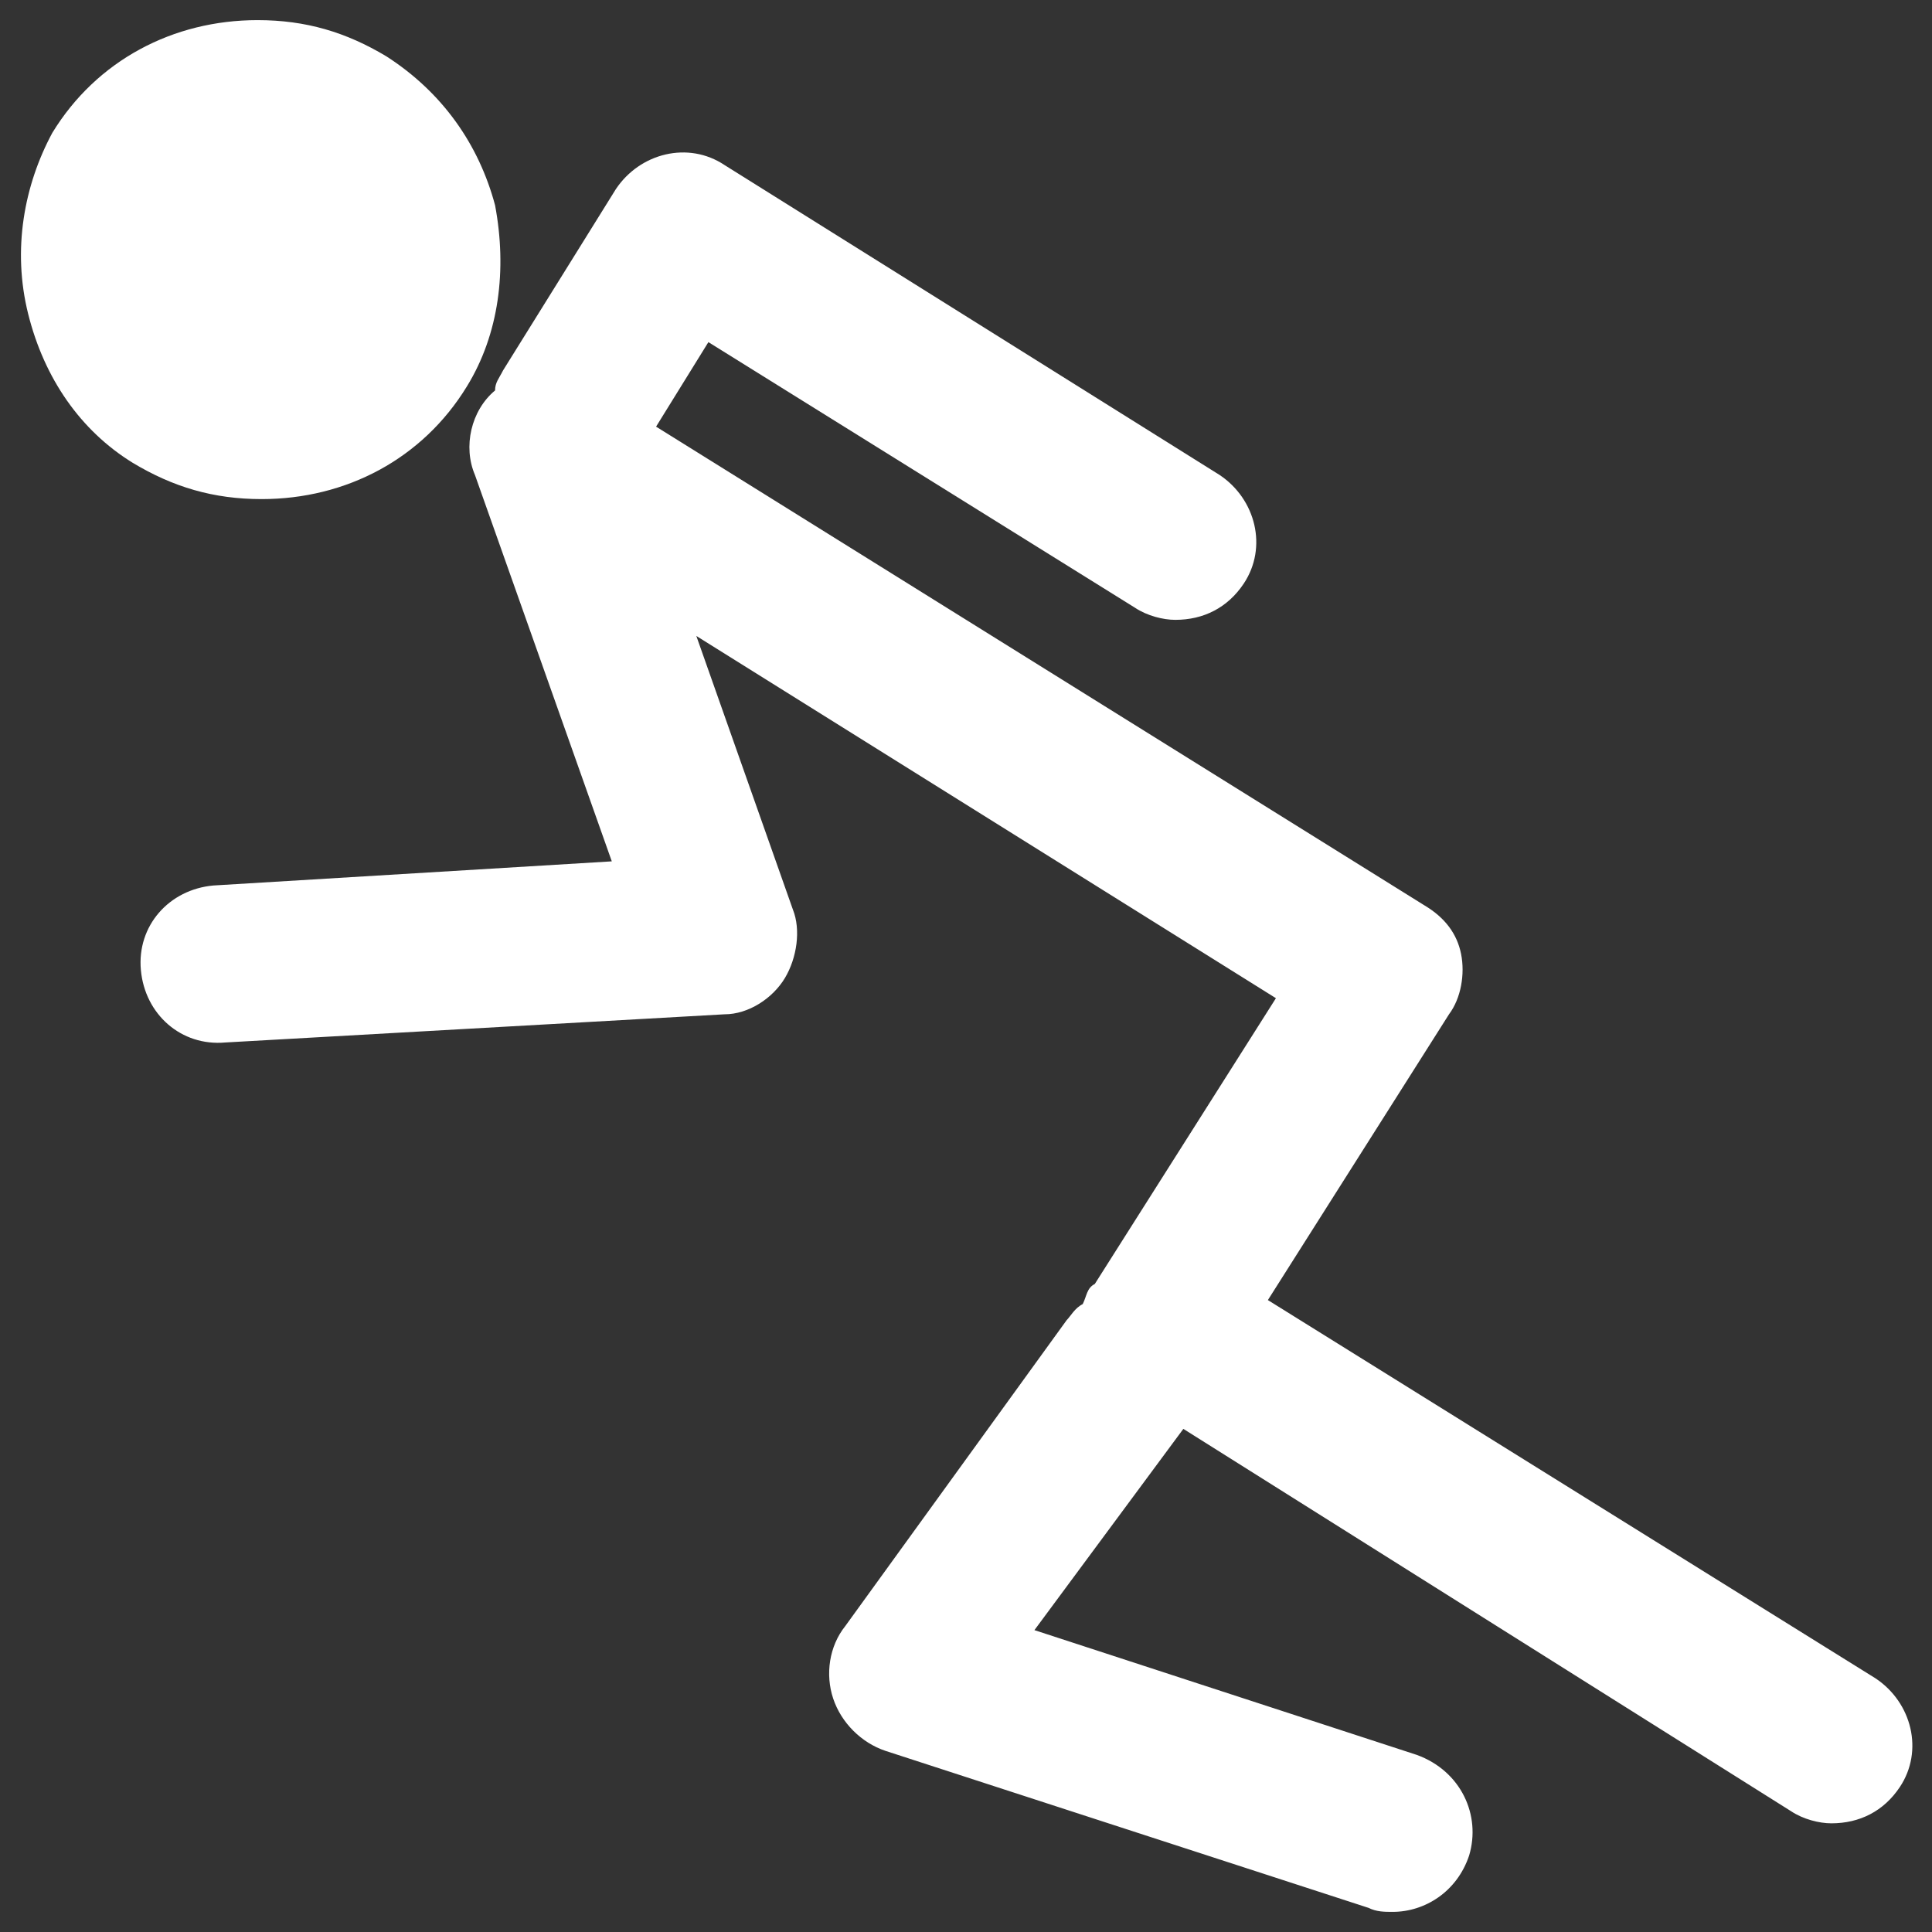 <?xml version="1.0" encoding="utf-8"?>
<!-- Generator: Adobe Illustrator 19.0.1, SVG Export Plug-In . SVG Version: 6.00 Build 0)  -->
<svg version="1.1" id="Layer_1" xmlns="http://www.w3.org/2000/svg" xmlns:xlink="http://www.w3.org/1999/xlink" x="0px" y="0px"
	 viewBox="0 0 48 48" style="enable-background:new 0 0 48 48;" xml:space="preserve">
<rect x="0" y="0" width="48" height="48" fill="#333333" stroke="none"/>
<style type="text/css">
	.st0{stroke:#000000;stroke-width:4;stroke-linecap:round;stroke-linejoin:round;stroke-miterlimit:10;}
</style>
<g>
	<path style="fill:#ffffff;"  d="M12.3,5.1C11.9,3.6,11,2.3,9.6,1.4c-1-0.6-2-0.9-3.2-0.9c-2.1,0-4,1-5.1,2.8C0.6,4.6,0.3,6.2,0.7,7.8
		c0.4,1.6,1.3,2.9,2.6,3.7c1,0.6,2,0.9,3.2,0.9c2.1,0,4-1,5.1-2.8C12.4,8.3,12.6,6.7,12.3,5.1z"/>
	<path style="fill:#ffffff;"  d="M46.6,41.7l-15.1-9.4l4.5-7.1c0.3-0.4,0.4-1,0.3-1.5c-0.1-0.5-0.4-0.9-0.9-1.2L16.3,10.6l1.3-2.1l10.6,6.6
		c0.3,0.2,0.7,0.3,1,0.3c0.7,0,1.3-0.3,1.7-0.9c0.6-0.9,0.3-2.1-0.6-2.7L18,4.1c-0.9-0.6-2.1-0.3-2.7,0.6l-2.8,4.5
		c-0.1,0.2-0.2,0.3-0.2,0.5c-0.6,0.5-0.8,1.4-0.5,2.1l3.4,9.6L5.3,22c-1.1,0.1-1.9,1-1.8,2.1c0.1,1.1,1,1.9,2.1,1.8L18,25.2
		c0.6,0,1.2-0.4,1.5-0.9c0.3-0.5,0.4-1.2,0.2-1.7l-2.4-6.8l14.4,9l-4.5,7.1C27,32,27,32.2,26.9,32.4c-0.2,0.1-0.3,0.3-0.4,0.4
		l-5.5,7.6c-0.4,0.5-0.5,1.2-0.3,1.8c0.2,0.6,0.7,1.1,1.3,1.3L34,47.4c0.2,0.1,0.4,0.1,0.6,0.1c0.8,0,1.6-0.5,1.9-1.4
		c0.3-1-0.2-2.1-1.3-2.5l-9.5-3.1l3.7-5L44.5,45c0.3,0.2,0.7,0.3,1,0.3c0.7,0,1.3-0.3,1.7-0.9C47.8,43.5,47.5,42.3,46.6,41.7z"/>
</g>
</svg>

